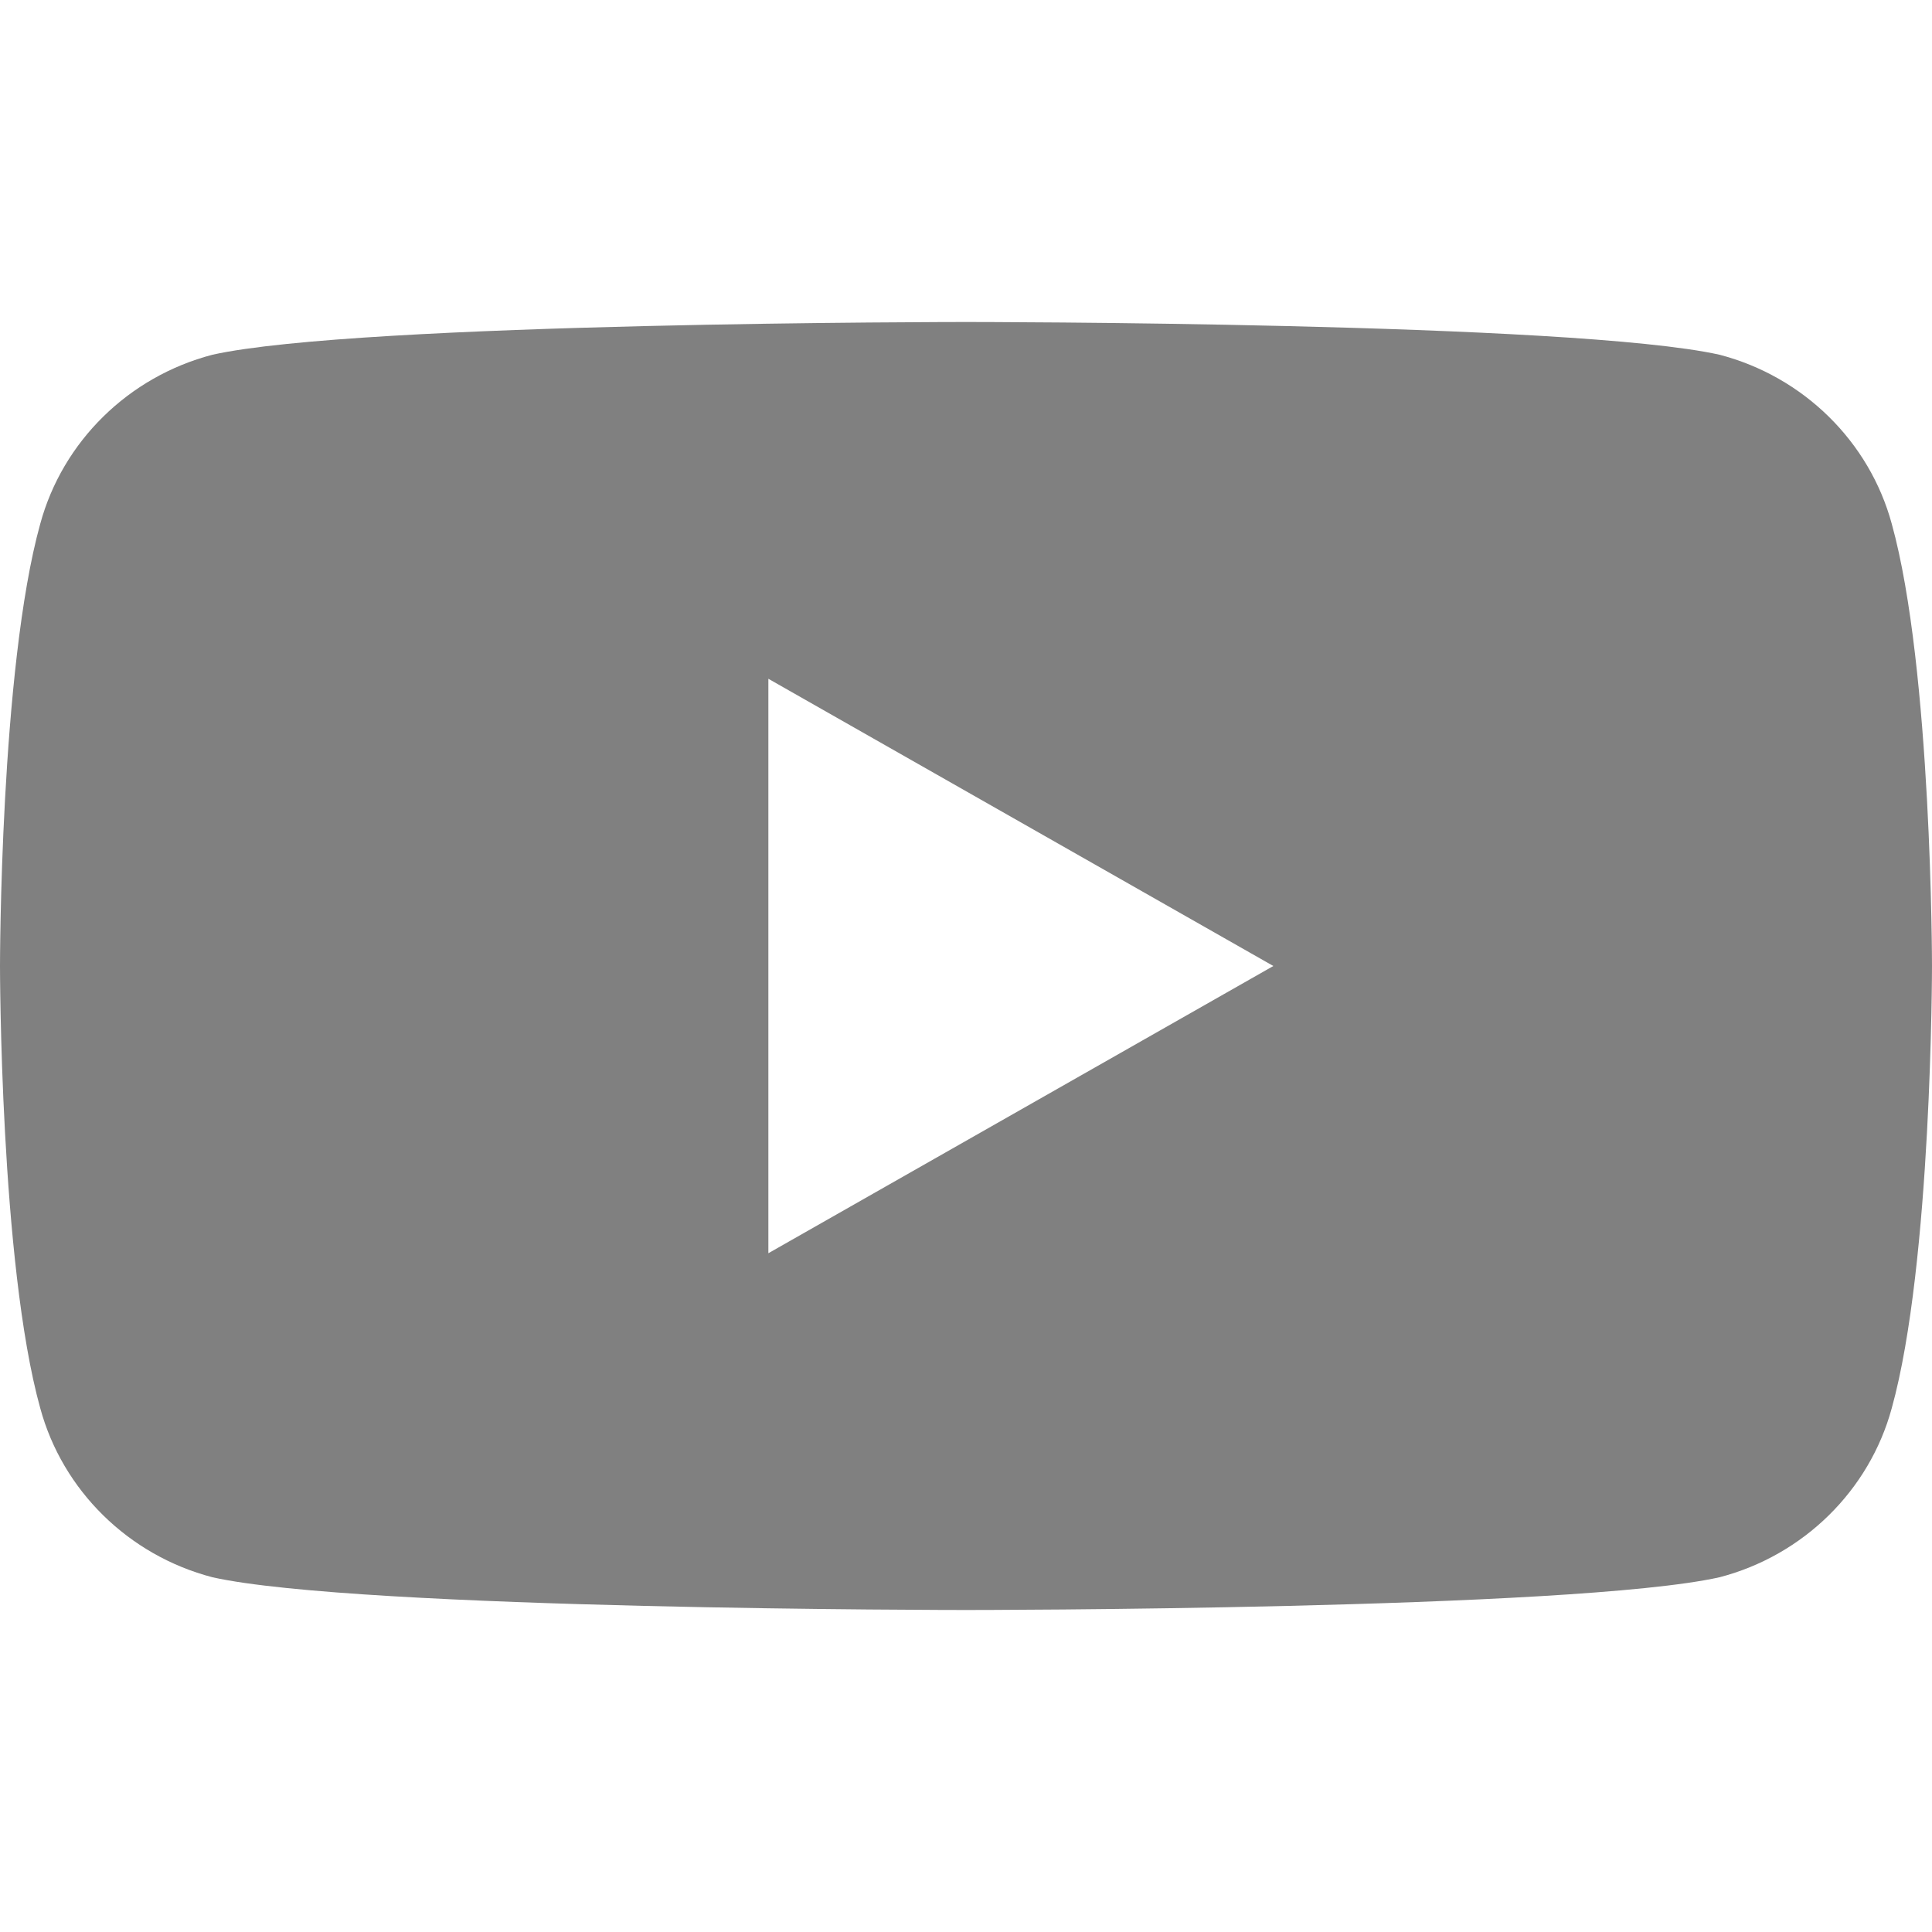 <?xml version="1.0" encoding="UTF-8"?>
<svg width="24" height="24" viewBox="0 0 24 24" fill="none" xmlns="http://www.w3.org/2000/svg">
    <path d="M23.5 6.507c-.278-1.023-1.097-1.828-2.138-2.1C19.545 4 12 4 12 4s-7.545 0-9.362.407c-1.041.272-1.86 1.077-2.138 2.1C0 8.307 0 12 0 12s0 3.693.5 5.493c.278 1.023 1.097 1.828 2.138 2.1C4.455 20 12 20 12 20s7.545 0 9.362-.407c1.041-.272 1.86-1.077 2.138-2.1.5-1.8.5-5.493.5-5.493s0-3.693-.5-5.493zM9.545 15.568V8.432L15.818 12l-6.273 3.568z" fill="#808080"/>
</svg> 